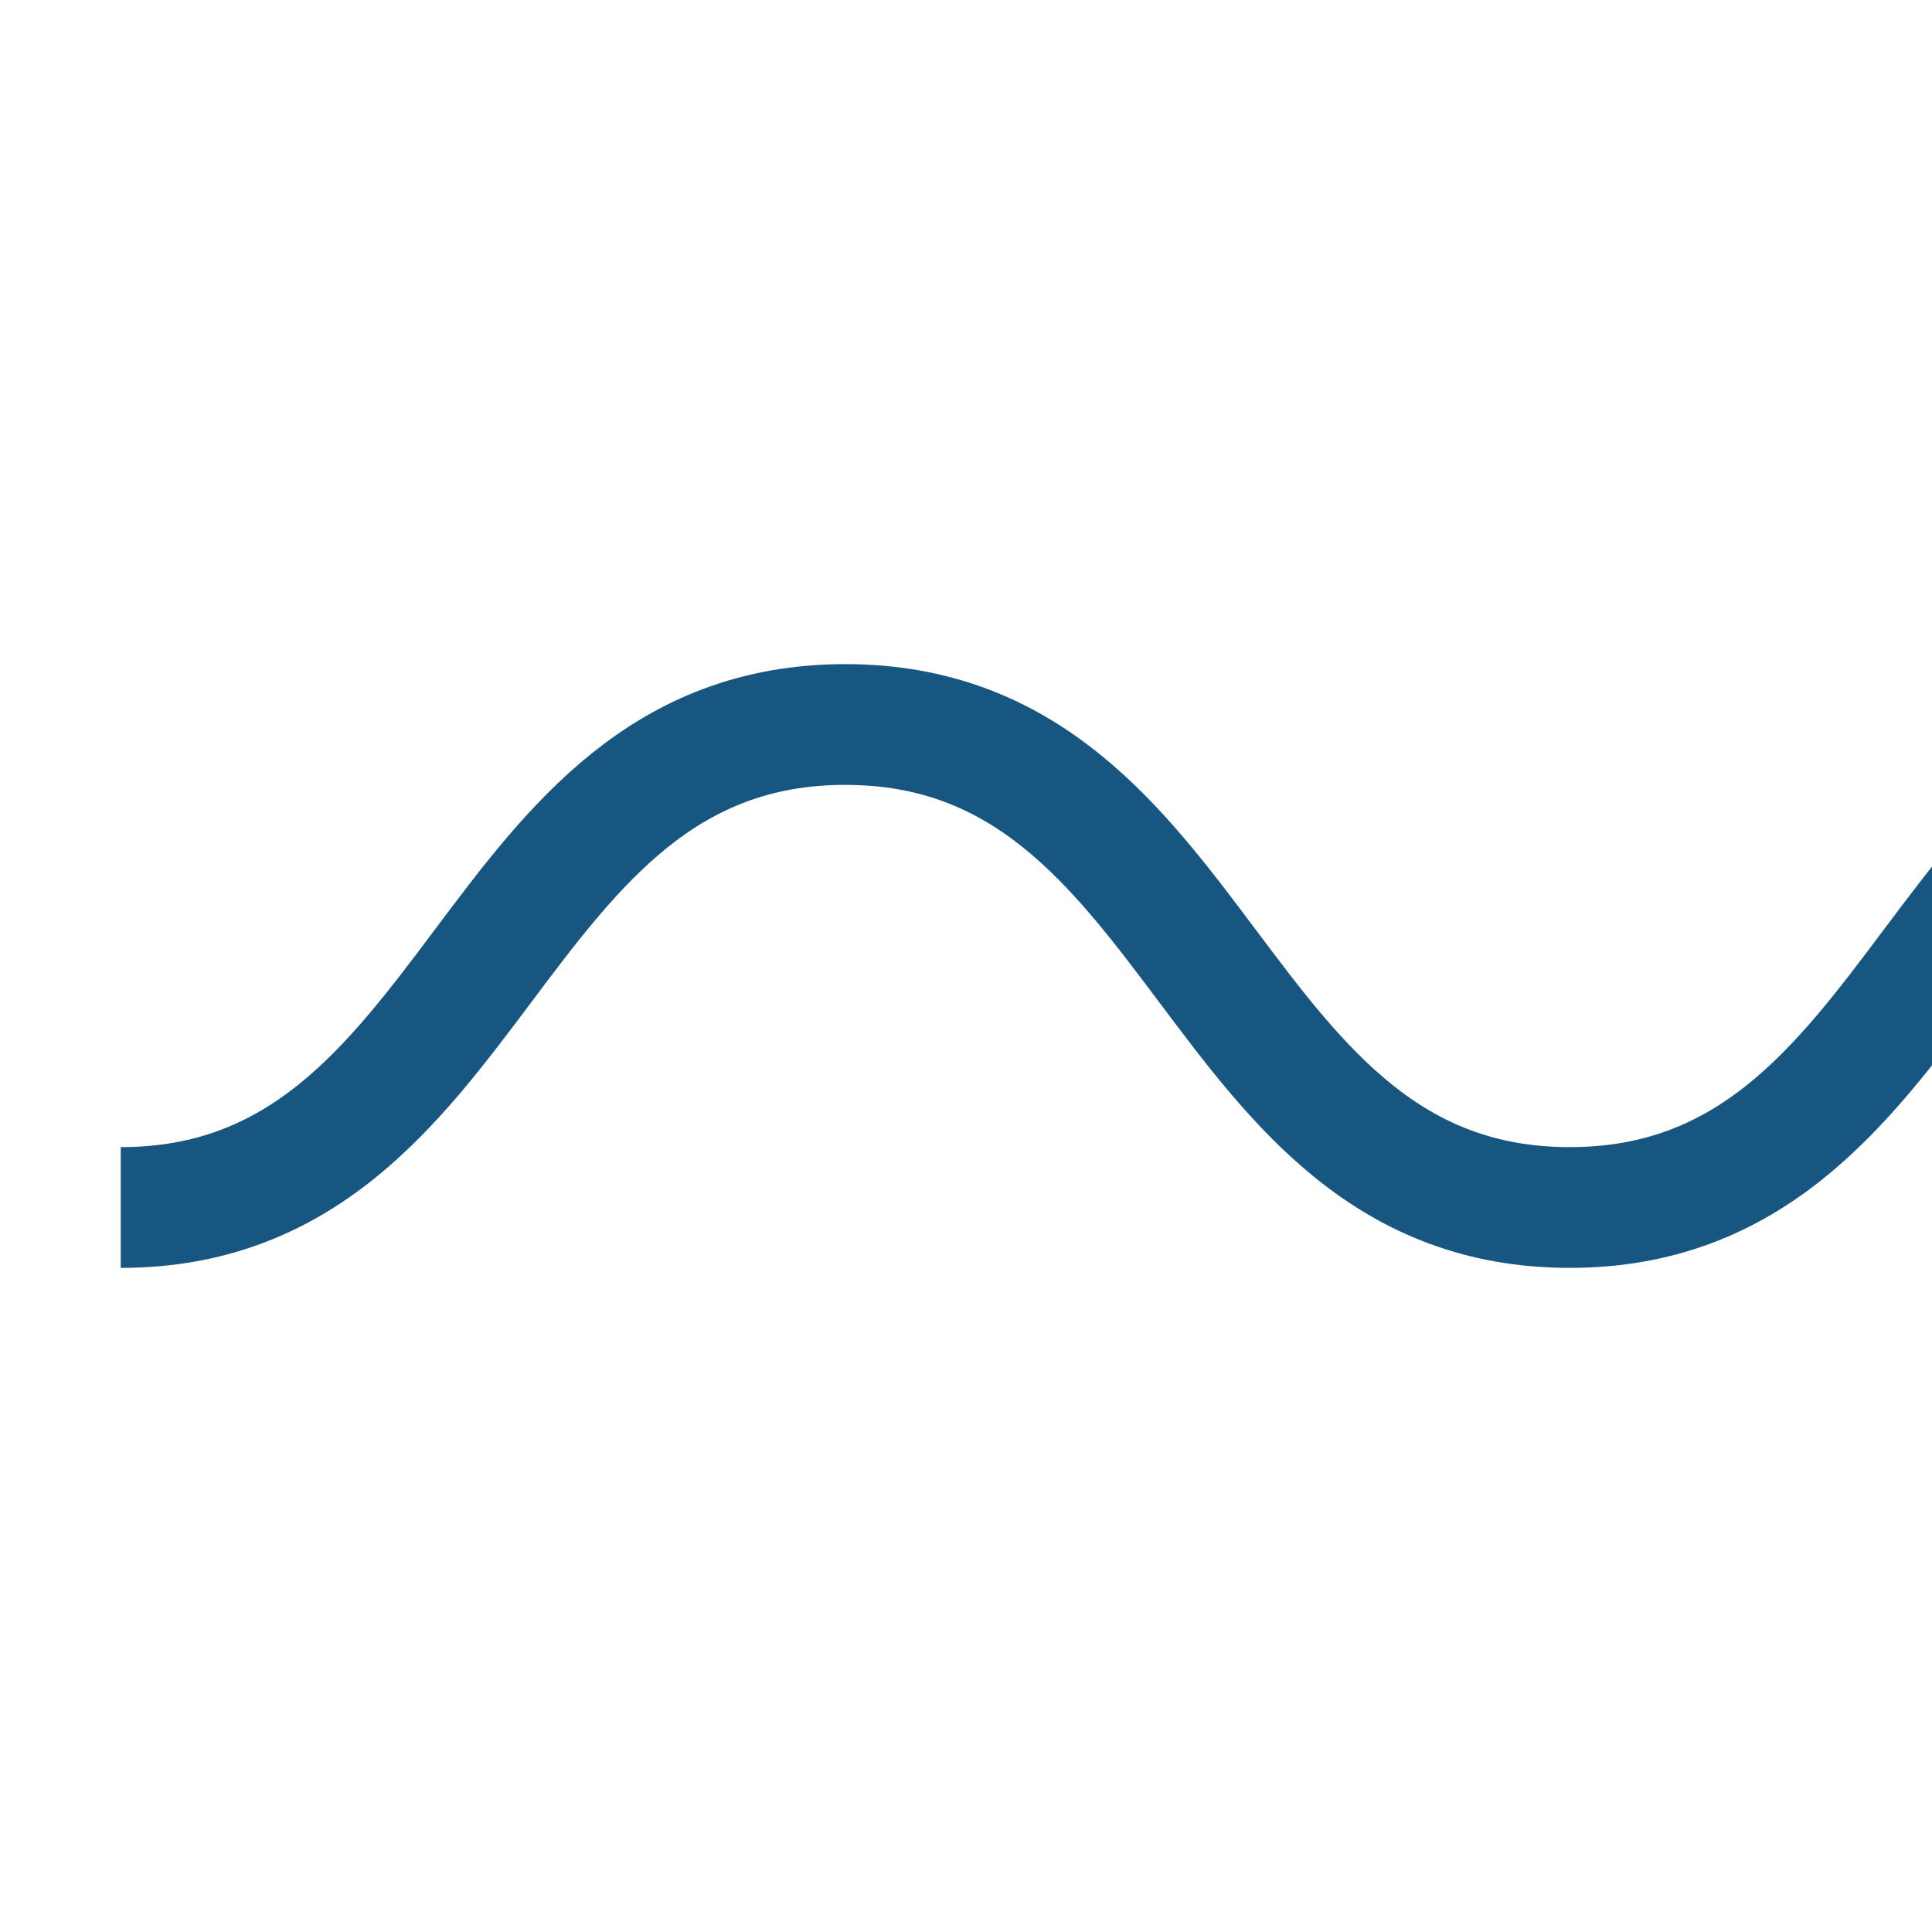 <?xml version="1.0" encoding="UTF-8"?>
<svg xmlns="http://www.w3.org/2000/svg" width="32" height="32" viewBox="0 0 32 32"><path d="M2 20c6 0 6-8 12-8s6 8 12 8 6-8 12-8" stroke="#185682" stroke-width="2" fill="none"/></svg>